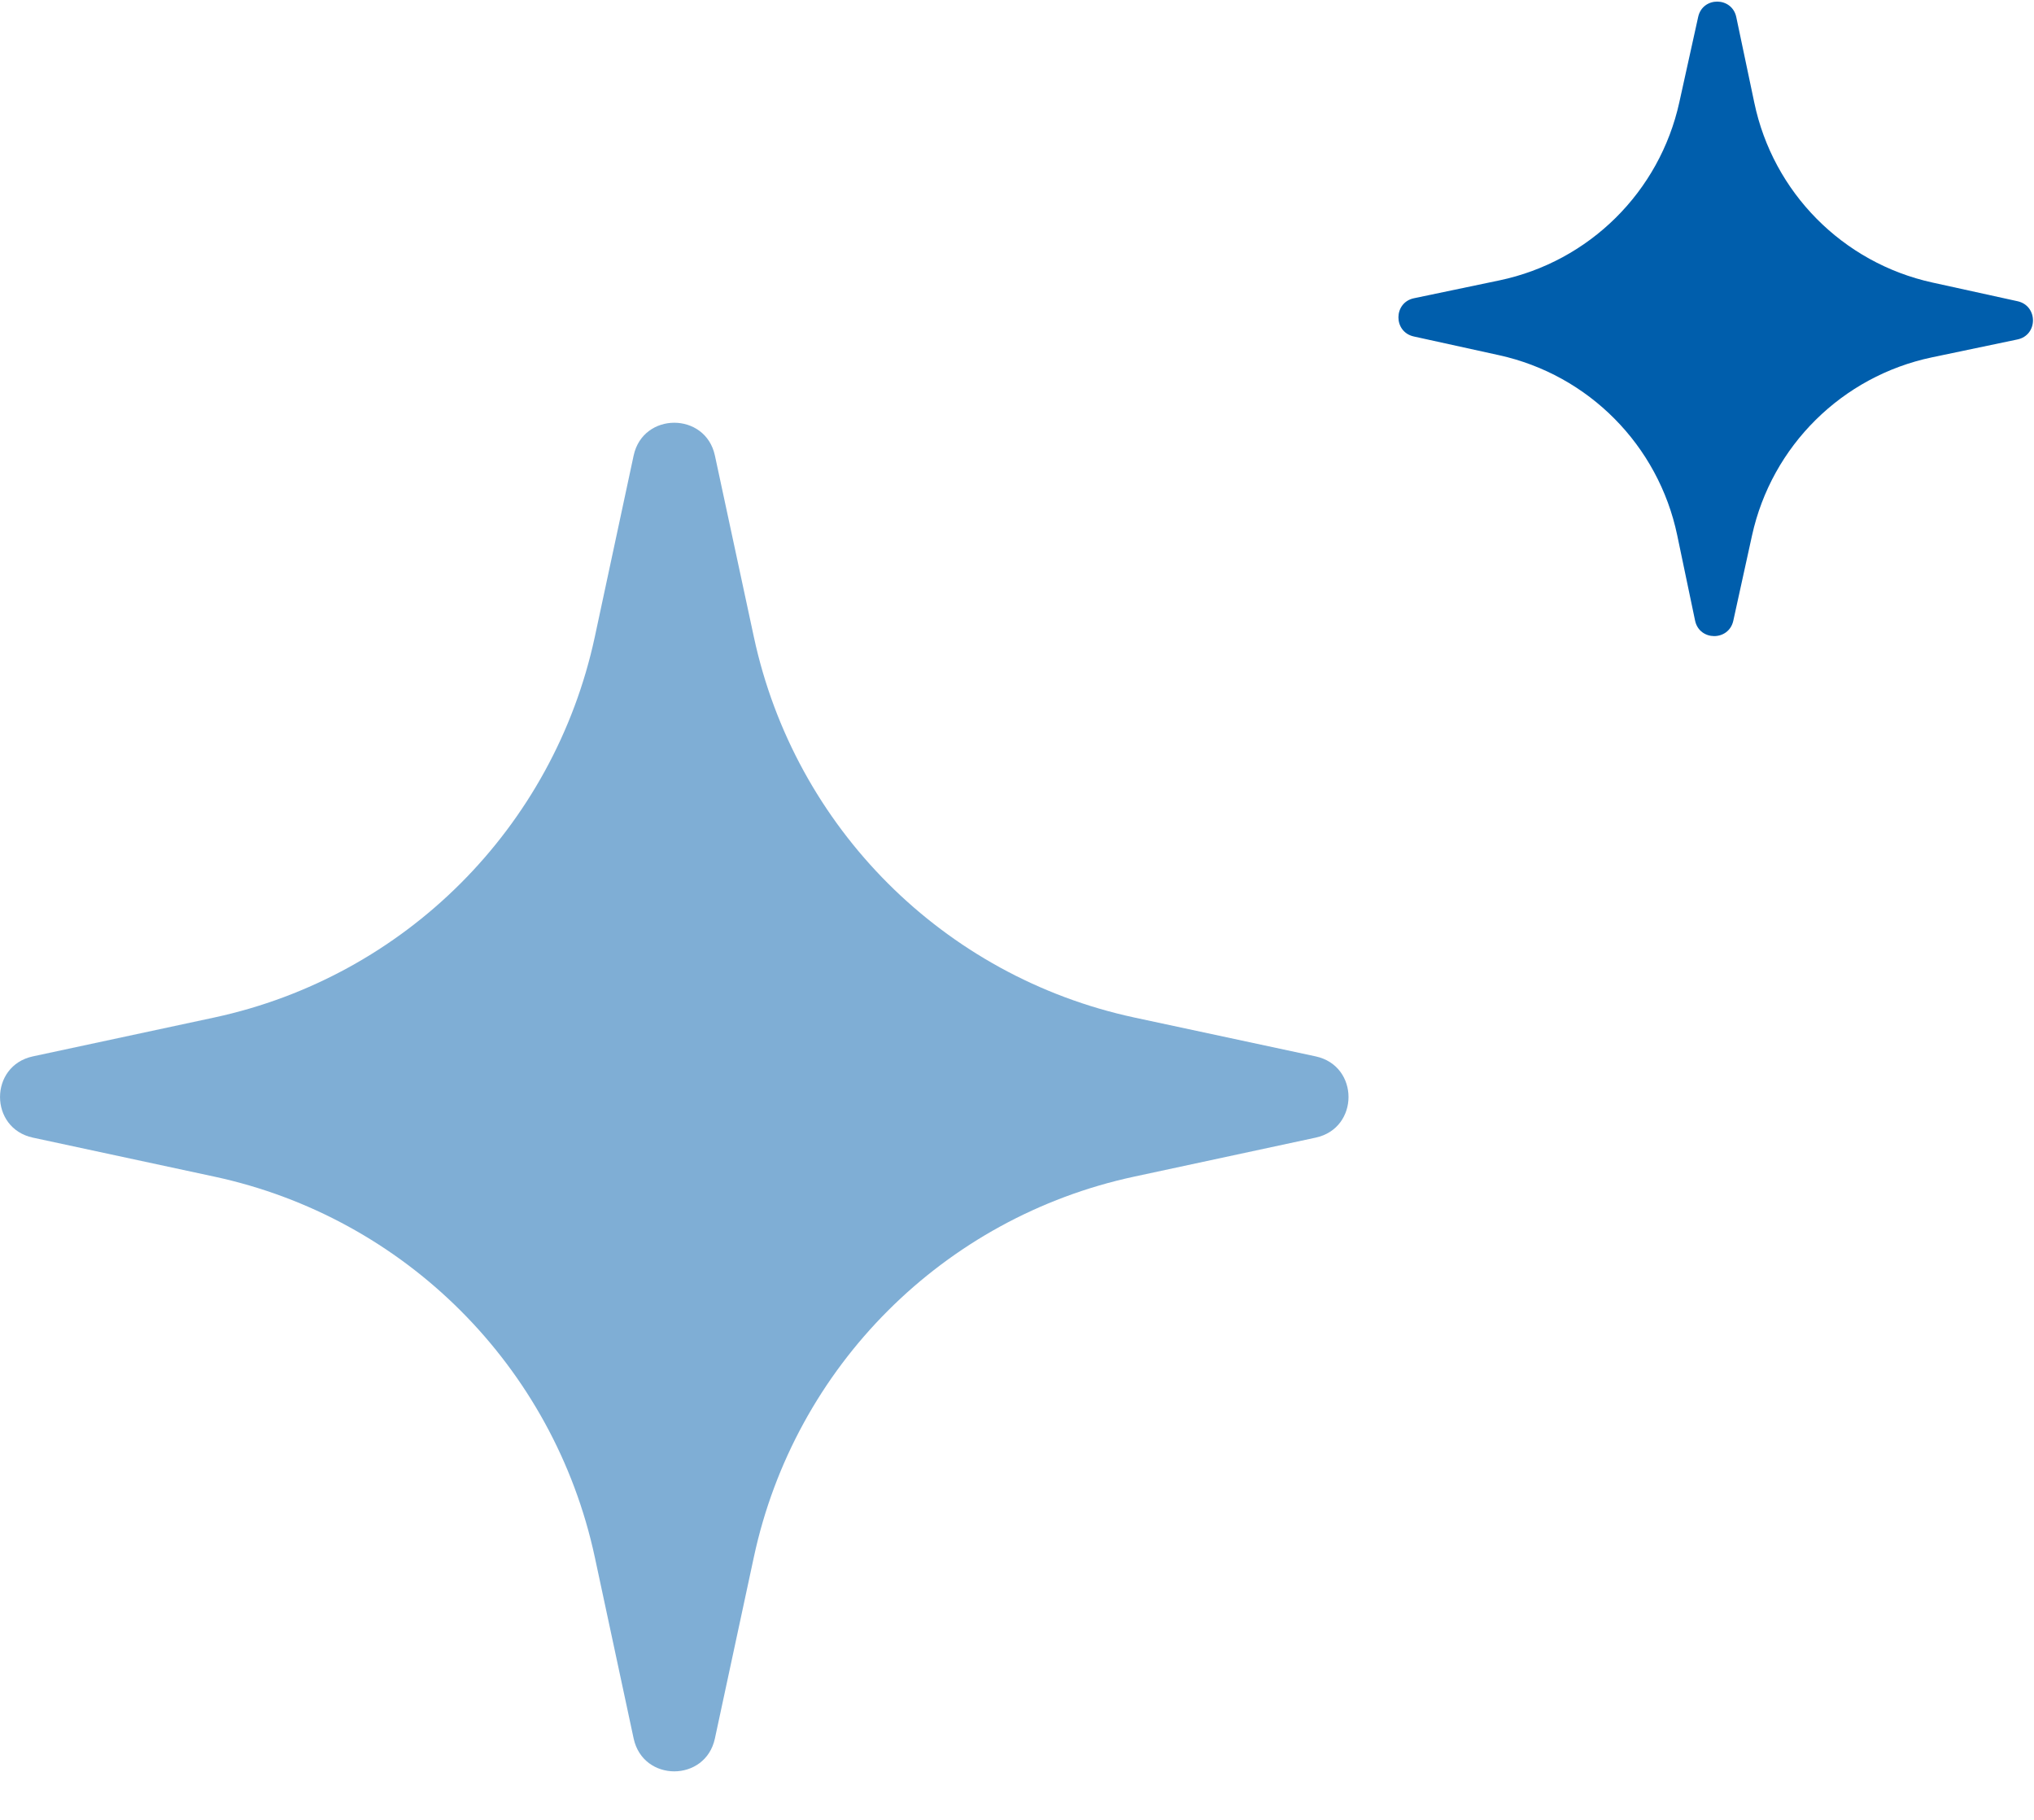<svg width="19" height="17" viewBox="0 0 19 17" fill="none" xmlns="http://www.w3.org/2000/svg">
<path d="M6.678 4.255L7.042 5.95C7.424 7.731 8.815 9.122 10.596 9.505L12.29 9.868C12.699 9.956 12.699 10.539 12.29 10.627L10.596 10.991C8.815 11.373 7.424 12.764 7.042 14.545L6.678 16.24C6.59 16.649 6.007 16.649 5.919 16.24L5.556 14.545C5.173 12.764 3.782 11.373 2.001 10.991L0.307 10.627C-0.102 10.539 -0.102 9.956 0.307 9.868L2.001 9.505C3.782 9.122 5.173 7.731 5.556 5.95L5.919 4.255C6.007 3.847 6.59 3.847 6.678 4.255Z" fill="#005EAC" fill-opacity="0.5"/>
<path d="M16.219 0.16L16.387 0.958C16.562 1.797 17.213 2.455 18.05 2.639L18.847 2.814C19.039 2.857 19.038 3.131 18.845 3.171L18.047 3.338C17.208 3.514 16.55 4.165 16.366 5.002L16.191 5.799C16.148 5.991 15.874 5.989 15.834 5.797L15.667 4.999C15.491 4.16 14.84 3.502 14.003 3.318L13.206 3.143C13.014 3.1 13.016 2.826 13.208 2.786L14.007 2.619C14.845 2.443 15.503 1.792 15.687 0.955L15.863 0.158C15.905 -0.034 16.179 -0.032 16.219 0.16Z" fill="#005EAC"/>
</svg>
